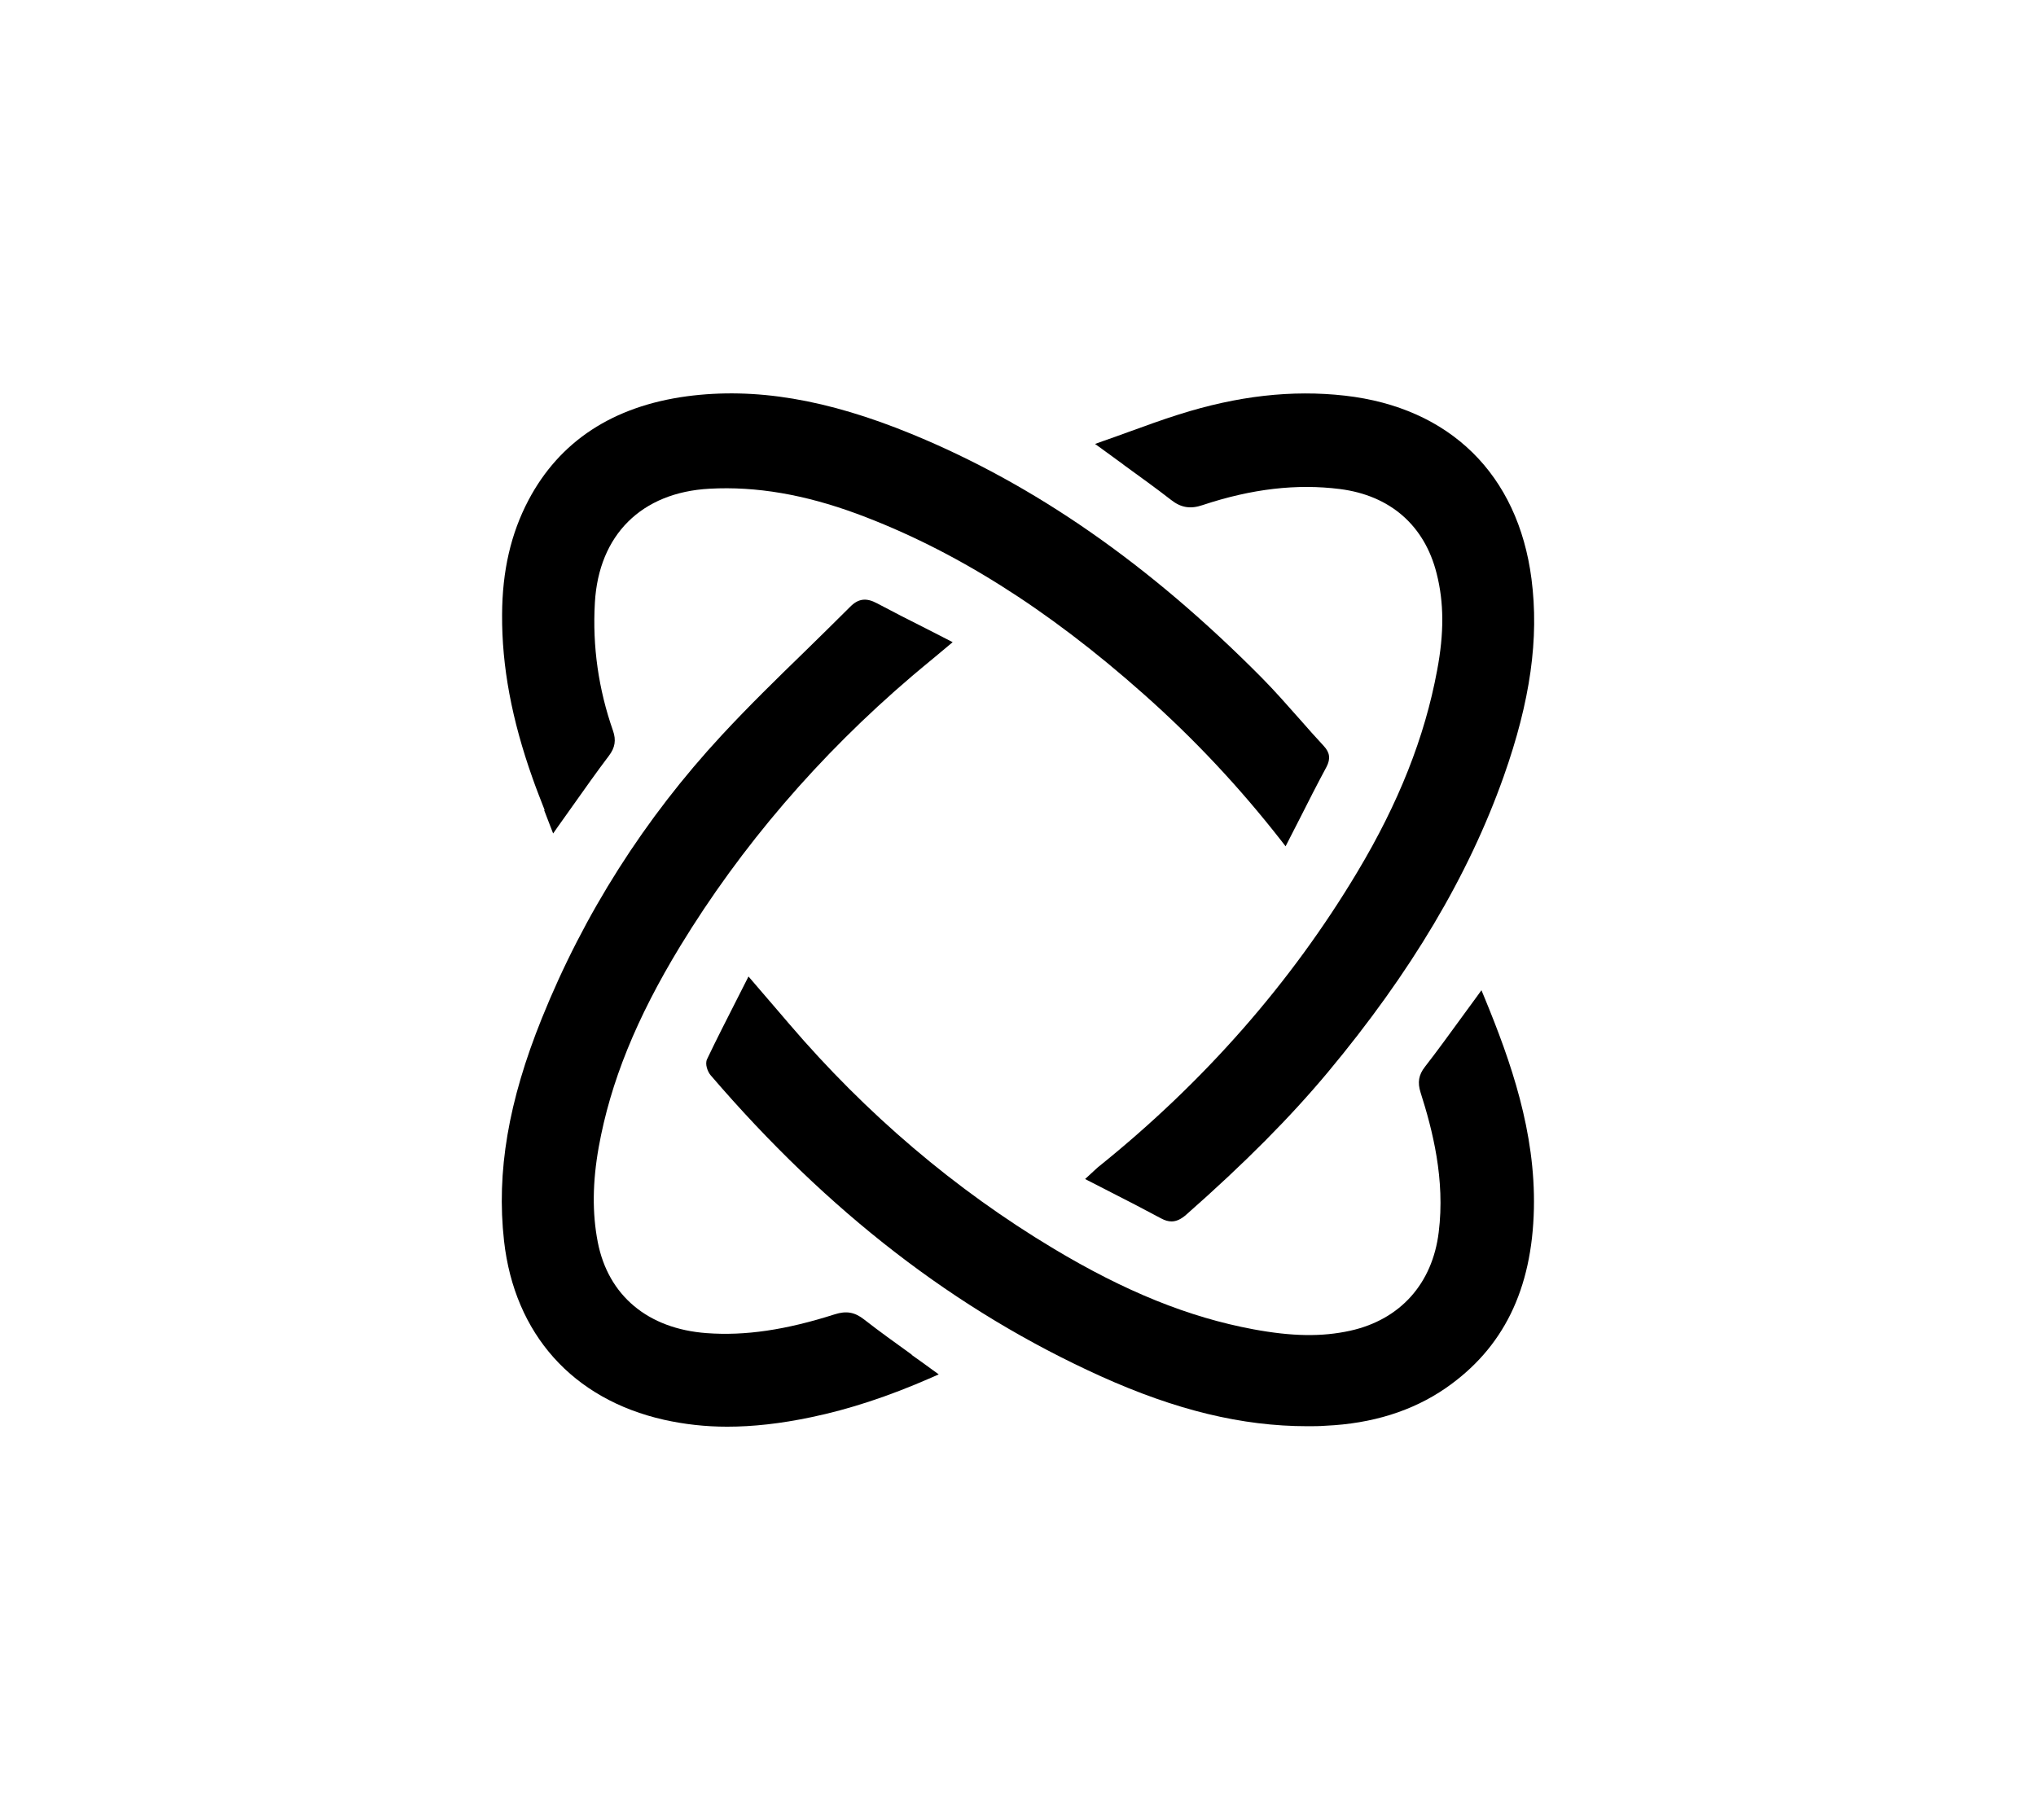 <?xml version="1.0" encoding="UTF-8"?>
<svg id="Layer_1" data-name="Layer 1" xmlns="http://www.w3.org/2000/svg" viewBox="0 0 126.84 113.39">
  <defs>
    <style>
      .cls-1 {
        fill: #fff;
      }
    </style>
  </defs>
  <rect class="cls-1" x="0" width="126.84" height="113.39"/>
  <g>
    <path d="M33.9,50.48c.12,.31,.24,.63,.37,.96l.19,.49,.3-.43c.31-.44,.61-.86,.91-1.28,.77-1.09,1.5-2.12,2.27-3.14,.38-.5,.45-.97,.25-1.55-.9-2.57-1.29-5.25-1.13-7.98,.24-4.22,2.9-6.87,7.14-7.1,2.91-.16,5.92,.36,9.18,1.56,6.02,2.23,11.86,5.9,17.85,11.22,3.17,2.81,5.98,5.81,8.59,9.15l.27,.35,.86-1.68c.57-1.13,1.12-2.21,1.69-3.27,.26-.5,.21-.89-.17-1.3-.51-.55-1-1.1-1.49-1.66-.77-.87-1.56-1.77-2.39-2.61-7-7.06-14.13-12.02-21.8-15.17-5.29-2.17-9.74-2.91-13.99-2.35-4.61,.62-7.94,2.8-9.88,6.48-1.09,2.07-1.63,4.4-1.64,7.13-.02,3.21,.6,6.54,1.9,10.19,.23,.66,.49,1.31,.75,1.98Z"/>
    <path d="M70,28.96c1.03,.75,2.01,1.45,2.96,2.19,.61,.48,1.2,.58,1.96,.32,3.07-1.02,5.87-1.34,8.56-1,3.13,.4,5.27,2.27,6.02,5.26,.46,1.8,.47,3.72,.03,6.04-.77,4.16-2.4,8.27-4.97,12.56-4.12,6.89-9.53,13.06-16.08,18.33-.12,.09-.22,.2-.36,.32l-.52,.48,1.62,.83c1.06,.54,2.09,1.07,3.11,1.62,.24,.13,.45,.19,.66,.19,.3,0,.59-.14,.9-.41,3.69-3.25,6.49-6.08,8.83-8.88,5.19-6.23,8.77-12.26,10.96-18.44,1.66-4.69,2.21-8.59,1.73-12.3-.84-6.51-5.08-10.68-11.63-11.42-3.29-.37-6.68,.01-10.36,1.18-1.05,.33-2.08,.71-3.16,1.1-.5,.18-1.01,.37-1.54,.55l-.5,.18,.43,.31c.46,.33,.9,.65,1.33,.97Z"/>
    <path d="M56.8,84.4c-1.04-.75-2.02-1.45-2.98-2.2-.58-.45-1.1-.54-1.82-.31-3.04,.97-5.57,1.35-7.98,1.17-3.66-.27-6.13-2.34-6.78-5.67-.35-1.8-.33-3.74,.06-5.92,.73-4.05,2.34-8.02,5.07-12.51,3.79-6.22,8.65-11.89,14.44-16.83,.46-.39,.93-.78,1.44-1.2l1.1-.92-1.66-.85c-1.06-.53-2.05-1.04-3.05-1.57-.67-.36-1.17-.3-1.68,.22-.94,.94-1.89,1.87-2.84,2.8-1.72,1.67-3.49,3.4-5.15,5.19-4.81,5.19-8.59,11.13-11.22,17.66-2.08,5.16-2.83,9.55-2.35,13.85,.65,5.81,4.28,9.87,9.97,11.15,1.26,.28,2.56,.43,3.93,.43,1.61,0,3.33-.19,5.23-.59,2.36-.49,4.81-1.29,7.5-2.47l.45-.2-.4-.29c-.43-.32-.86-.62-1.28-.92Z"/>
    <path d="M92.29,61.7l-.29,.4c-.32,.44-.64,.88-.95,1.3-.78,1.07-1.51,2.08-2.28,3.07-.39,.5-.47,.97-.27,1.6,.74,2.32,1.54,5.41,1.13,8.7-.39,3.21-2.4,5.45-5.51,6.14-1.77,.39-3.63,.36-6.05-.09-4.02-.75-7.98-2.35-12.46-5.04-6.12-3.67-11.65-8.38-16.44-13.98-.49-.58-.99-1.15-1.51-1.76l-1.03-1.2-.75,1.48c-.64,1.26-1.25,2.45-1.83,3.67-.15,.31,.04,.79,.22,1,7.32,8.53,15.26,14.66,24.29,18.75,4.69,2.12,8.82,3.12,12.88,3.12,.38,0,.76,0,1.14-.03,2.91-.13,5.42-.92,7.48-2.34,3.59-2.48,5.39-6.14,5.5-11.19,.1-4.76-1.42-9.13-3.08-13.15l-.19-.46Z"/>
  </g>
</svg>